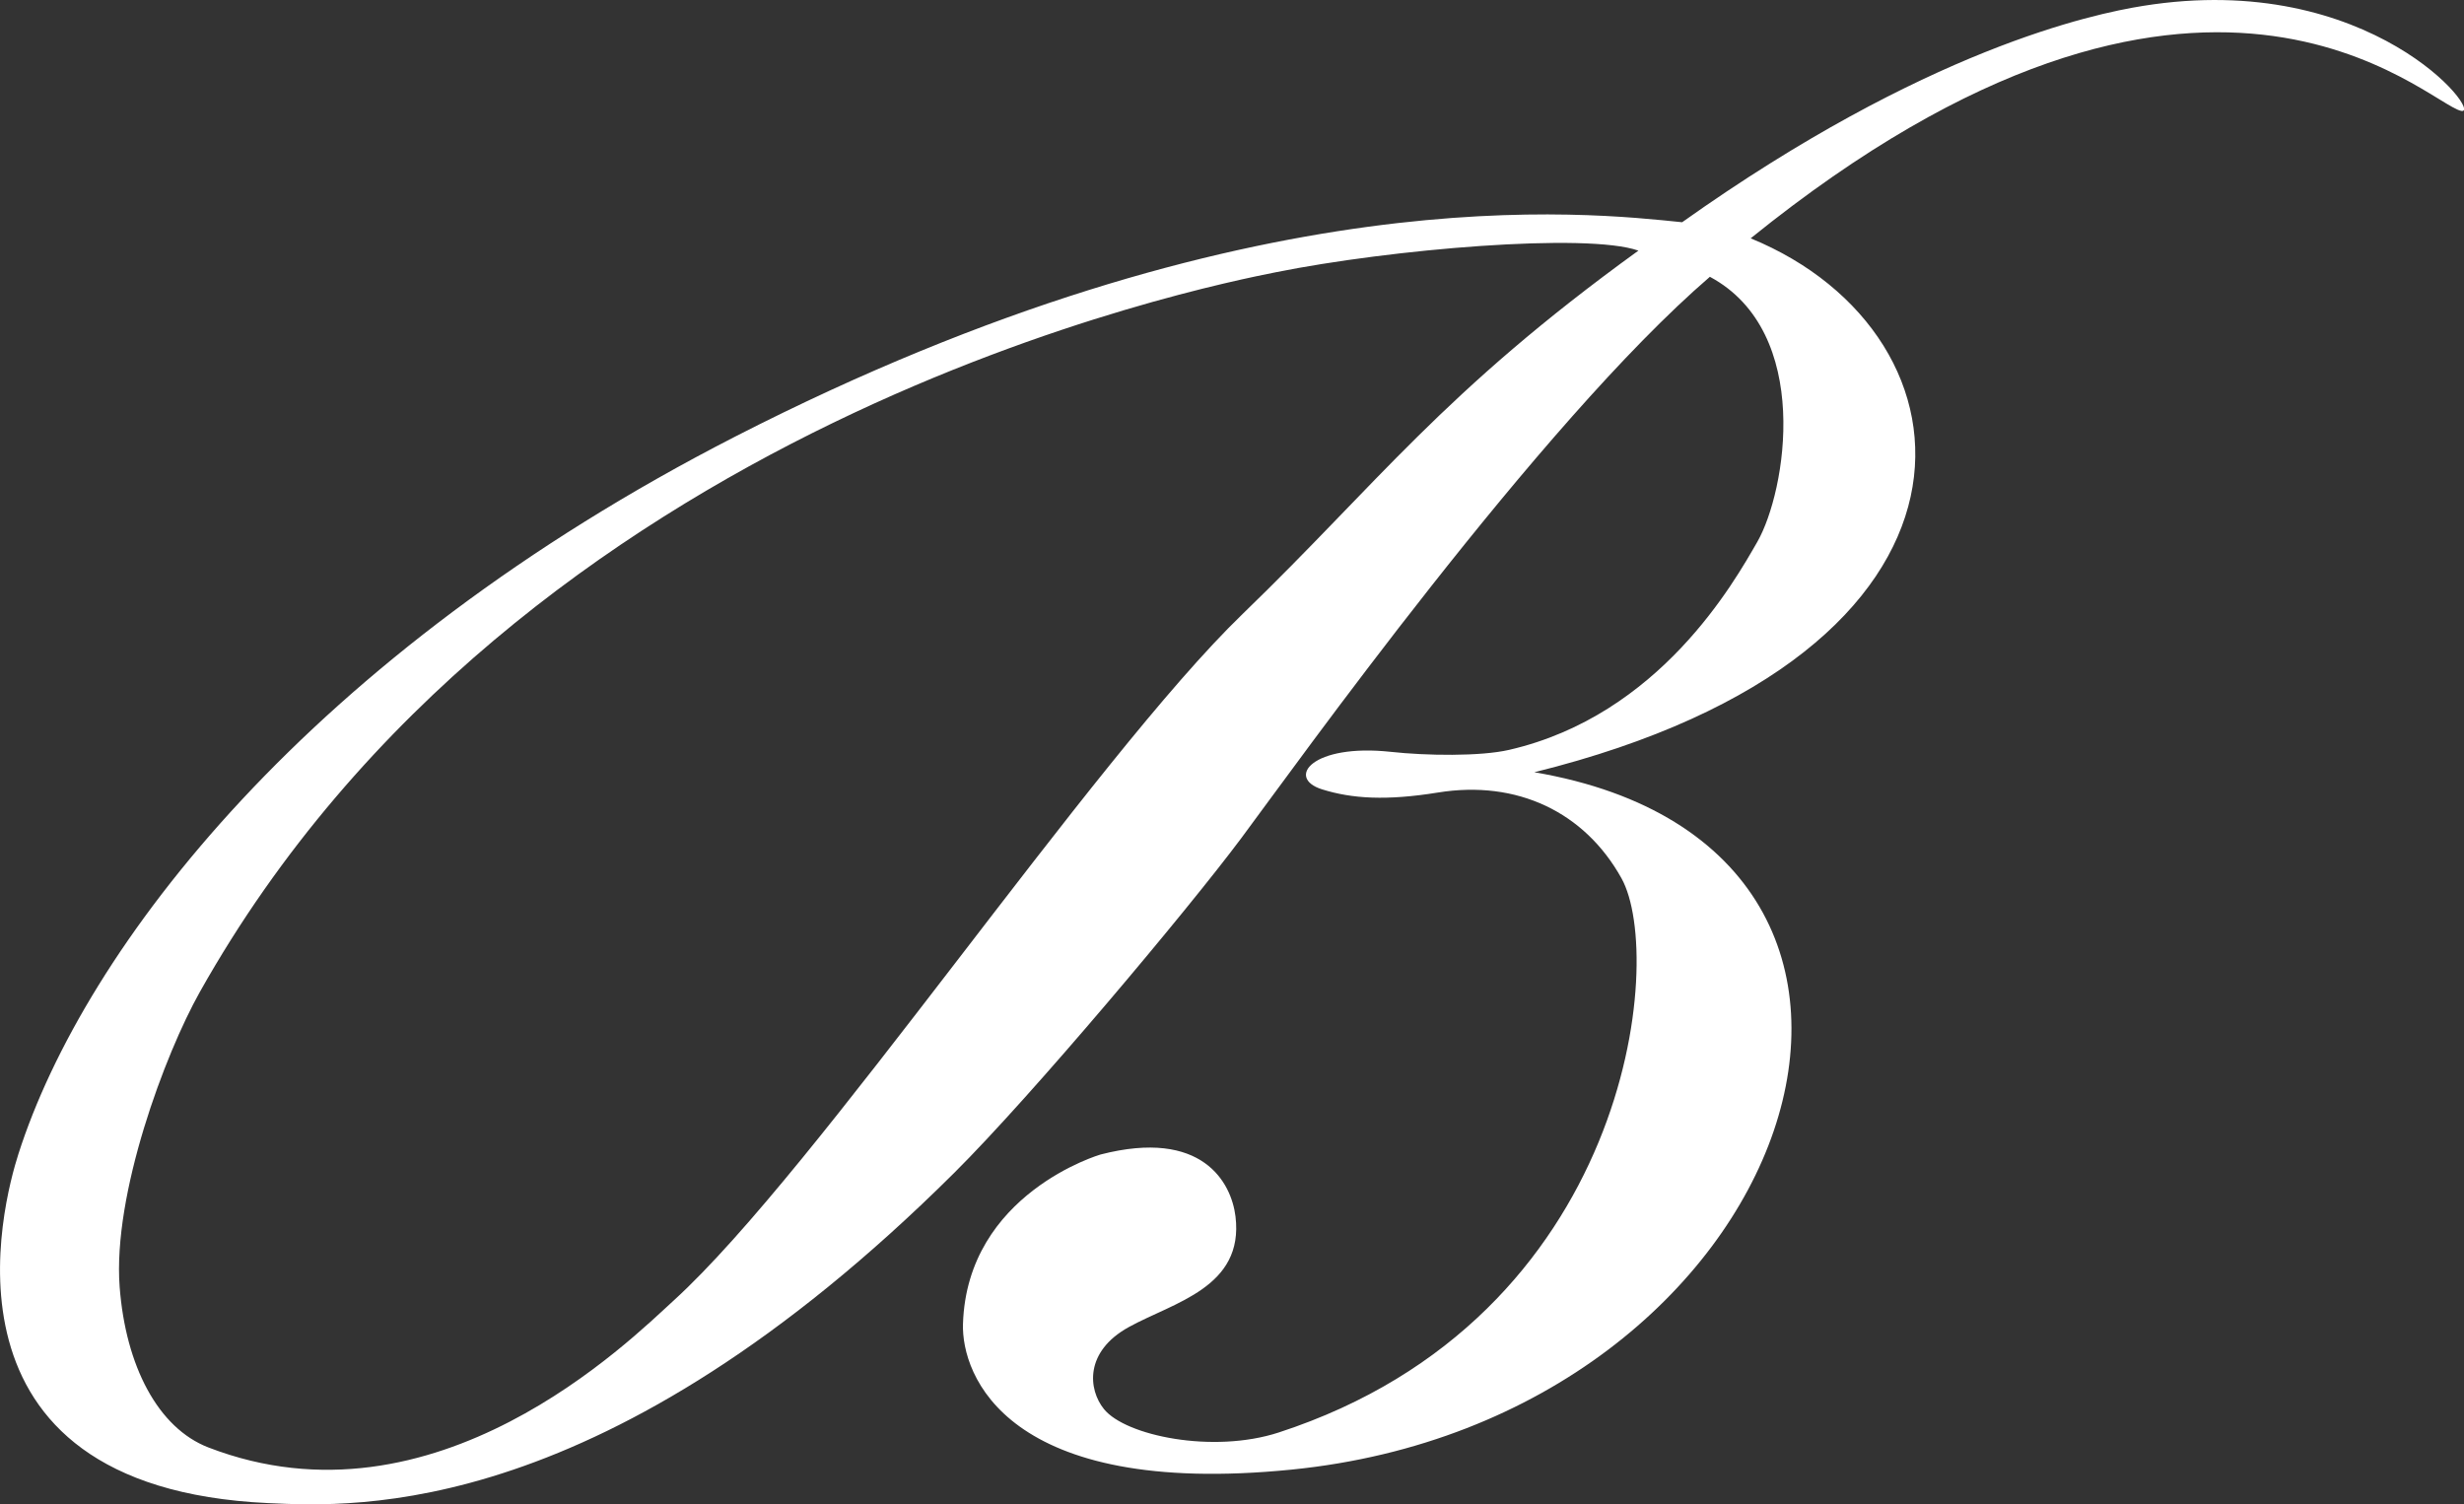 <svg id="Calque_1" data-name="Calque 1" xmlns="http://www.w3.org/2000/svg" viewBox="0 0 552.71 337.45"><rect x="0" y="0" width="552.71" height="337.45" fill="#333333" stroke="none"/><defs><style>.cls-1{fill:#fff;}</style></defs><title>Sans titre - 1</title><path class="cls-1" d="M722.24,227.51c-11.4,1.82-48.75,9.7-103.44,48.54-20.58-2.07-96.51-11.24-212.43,48.09C311,373,260.46,438.63,245.6,485.06c-3.44,10.75-20.93,74.75,56,78.31,19.71,0.91,75.52,3.86,153.92-74.08,17.45-17.35,52.39-59,64.33-75s66.86-93,105.17-126c23.12,12.41,17.12,48.14,10.64,59.46-5.18,9-21.87,38.87-55.68,46.66-6.46,1.49-18.6,1.31-26.55.44-17.56-1.9-23.6,5.83-15.42,8.41,6.75,2.12,14.5,2.58,26,.72,17.78-2.88,32.92,4.39,41.18,19.23,9.92,17.82,2,98.61-76.88,124.32-14.79,4.82-34.38.72-39.2-5.24-3.53-4.35-4.45-12.88,5.58-18.41s25.86-8.87,23.92-24.8c-0.92-7.58-7.41-19.8-30.28-13.9,0,0-29.93,8.71-30.85,38-0.36,11.43,9.71,39.08,73.72,32.68,113.95-11.4,156.3-139.09,54.44-156.43,107.73-26.68,101.18-98.2,48.53-119.77,101.49-82,151.59-30.27,159.36-28.59C798.76,252.22,773.4,219.33,722.24,227.51ZM520.18,363.95c-33.72,32.59-95.55,124.79-127.55,153.94-9.8,8.93-53.52,52.62-104.41,33-11.31-4.36-18.56-18.3-19.91-36-1.58-20.78,10.14-52.23,18-66.2,72-128.16,226.27-158.39,241.3-161.41,25.79-5.19,69.75-8.94,81.38-4.86C565,314.23,550.57,334.58,520.18,363.95Z" transform="translate(-241.47 -226.2)"/></svg>